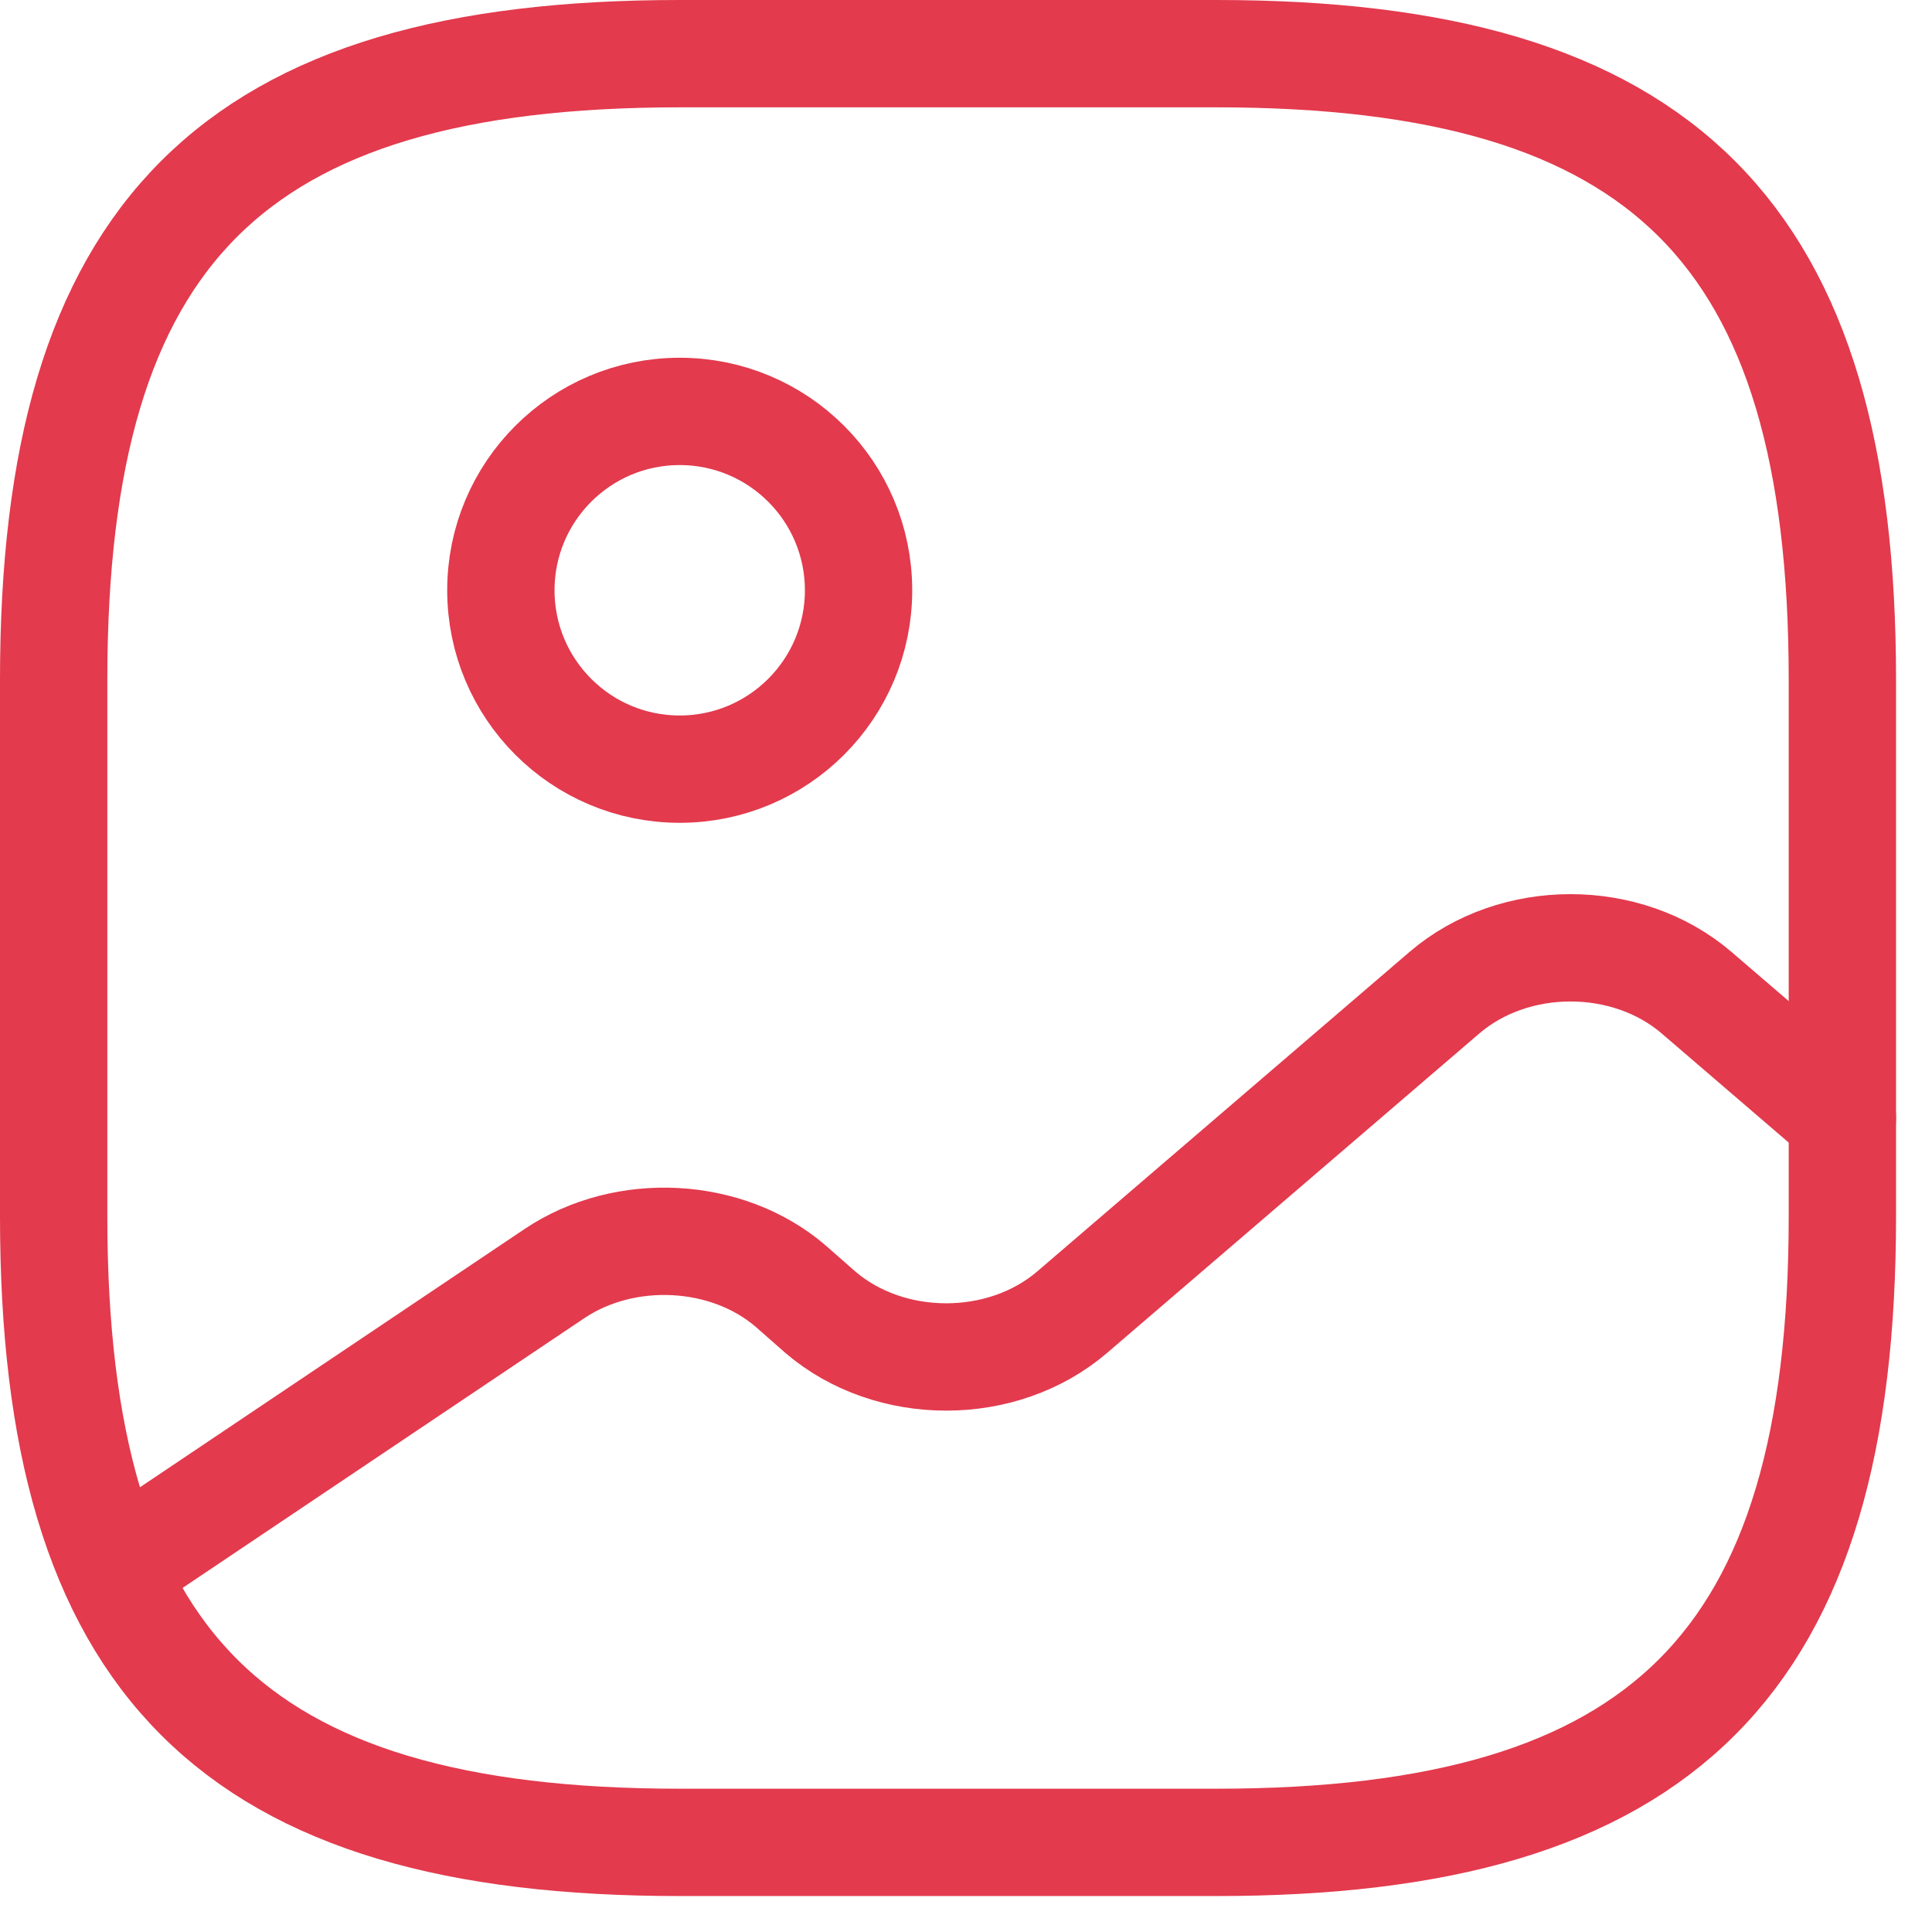 <svg width="36" height="36" viewBox="0 0 36 36" fill="none" xmlns="http://www.w3.org/2000/svg">
<path d="M12.665 34.33H22.665C30.997 34.33 34.33 30.997 34.33 22.665V12.665C34.33 4.333 30.997 1 22.665 1H12.665C4.333 1 1 4.333 1 12.665V22.665C1 30.997 4.333 34.33 12.665 34.33Z" stroke="#E33A4D" stroke-width="2" stroke-linecap="round" stroke-linejoin="round"/>
<path d="M12.665 14.332C14.506 14.332 15.998 12.84 15.998 10.999C15.998 9.158 14.506 7.666 12.665 7.666C10.825 7.666 9.333 9.158 9.333 10.999C9.333 12.84 10.825 14.332 12.665 14.332Z" stroke="#E33A4D" stroke-width="2" stroke-linecap="round" stroke-linejoin="round"/>
<path d="M2.117 29.247L10.332 23.731C11.649 22.848 13.549 22.948 14.732 23.964L15.282 24.448C16.582 25.564 18.681 25.564 19.981 24.448L26.914 18.498C28.214 17.382 30.314 17.382 31.614 18.498L34.33 20.831" stroke="#E33A4D" stroke-width="2" stroke-linecap="round" stroke-linejoin="round"/>
</svg>
